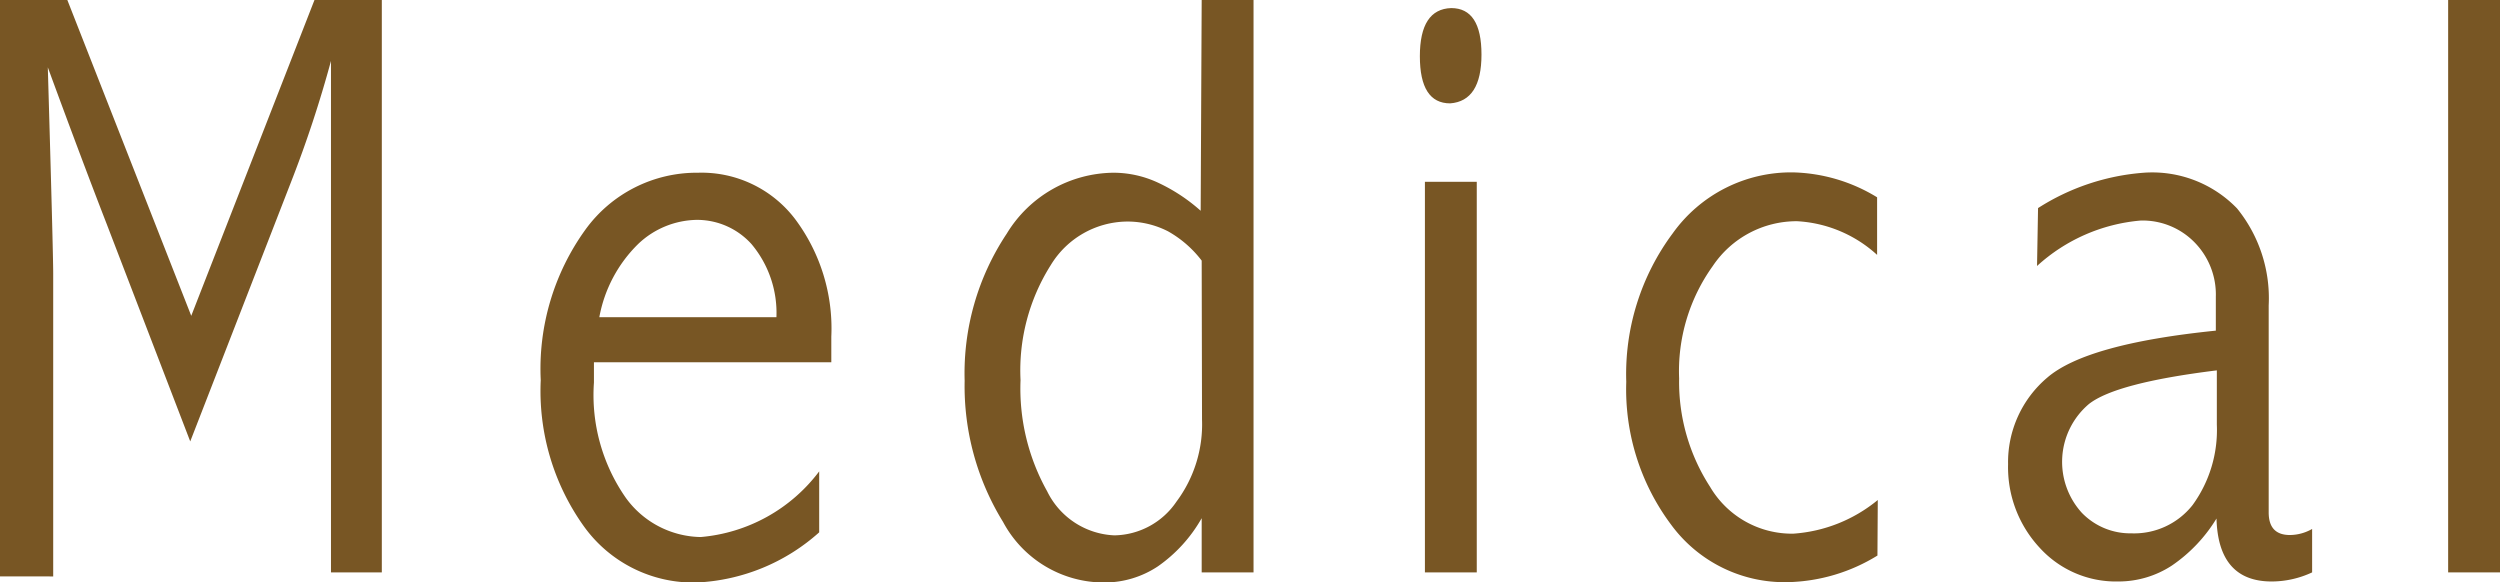 <svg xmlns="http://www.w3.org/2000/svg" viewBox="0 0 74.25 17.3"><defs><style>.cls-1{fill:#785624;}</style></defs><title>f_medical</title><g id="レイヤー_2" data-name="レイヤー 2"><g id="contents"><path class="cls-1" d="M2,0,5.68,9.38,9.34,0h2V17H9.83V3.37q0-.52,0-1.56A35,35,0,0,1,8.65,5.39l-3,7.72L3.16,6.63Q2.43,4.75,1.42,2q.16,5.51.16,6.12v9H0V0Z"/><path class="cls-1" d="M24.33,15.81A5.85,5.85,0,0,1,20.7,17.3a4,4,0,0,1-3.36-1.67,6.91,6.91,0,0,1-1.28-4.34,7.06,7.06,0,0,1,1.32-4.46,4.08,4.08,0,0,1,3.35-1.7A3.49,3.49,0,0,1,23.61,6.5,5.42,5.42,0,0,1,24.69,10v.76H17.64v.6a5.33,5.33,0,0,0,.95,3.43,2.8,2.8,0,0,0,2.22,1.16A4.93,4.93,0,0,0,24.33,14ZM23.06,9.42a3.18,3.18,0,0,0-.74-2.17,2.18,2.18,0,0,0-1.62-.72,2.58,2.58,0,0,0-1.75.72A4.07,4.07,0,0,0,17.8,9.42Z"/><path class="cls-1" d="M35.69,0h1.54V17H35.69V15.39a4.36,4.36,0,0,1-1.3,1.43,2.86,2.86,0,0,1-1.6.48,3.4,3.4,0,0,1-3-1.8,7.68,7.68,0,0,1-1.14-4.19,7.48,7.48,0,0,1,1.25-4.37,3.75,3.75,0,0,1,3.19-1.81,3.14,3.14,0,0,1,1.27.28,5.19,5.19,0,0,1,1.3.85Zm0,7.74a3.27,3.27,0,0,0-1-.87,2.64,2.64,0,0,0-1.22-.29,2.68,2.68,0,0,0-2.26,1.29,5.85,5.85,0,0,0-.9,3.42,6.25,6.25,0,0,0,.79,3.3,2.33,2.33,0,0,0,2,1.31,2.27,2.27,0,0,0,1.84-1,3.84,3.84,0,0,0,.76-2.44Z"/><path class="cls-1" d="M43.1.24Q44,.24,44,1.62t-.93,1.45q-.9,0-.9-1.4T43.1.24ZM42.32,5.4h1.54V17H42.32Z"/><path class="cls-1" d="M55.76,16.5a5.29,5.29,0,0,1-2.66.79,4.18,4.18,0,0,1-3.47-1.71,6.71,6.71,0,0,1-1.33-4.24,7,7,0,0,1,1.38-4.41,4.32,4.32,0,0,1,3.58-1.81,5,5,0,0,1,2.49.74V7.57a3.83,3.83,0,0,0-2.38-1,3,3,0,0,0-2.5,1.33,5.36,5.36,0,0,0-1,3.34,5.73,5.73,0,0,0,.92,3.22,2.82,2.82,0,0,0,2.47,1.39,4.42,4.42,0,0,0,2.51-1Z"/><path class="cls-1" d="M60.53,6.18a6.76,6.76,0,0,1,3.14-1.05,3.5,3.5,0,0,1,2.77,1.06,4.23,4.23,0,0,1,.94,2.88v6.15q0,.67.63.67a1.35,1.35,0,0,0,.66-.18V17a2.85,2.85,0,0,1-1.2.27q-1.59,0-1.64-1.87a4.55,4.55,0,0,1-1.33,1.4,2.89,2.89,0,0,1-1.59.47,3.06,3.06,0,0,1-2.33-1,3.51,3.51,0,0,1-.94-2.48,3.29,3.29,0,0,1,1.17-2.58q1.17-1,5-1.39v-1a2.21,2.21,0,0,0-.64-1.63,2.16,2.16,0,0,0-1.59-.64,5.22,5.22,0,0,0-3.08,1.35ZM65.84,11q-3,.37-3.8,1a2.25,2.25,0,0,0-.21,3.23,2,2,0,0,0,1.47.61A2.21,2.21,0,0,0,65.12,15a3.79,3.79,0,0,0,.72-2.39Z"/><path class="cls-1" d="M72.71,0h1.54V17H72.71Z"/></g></g></svg>